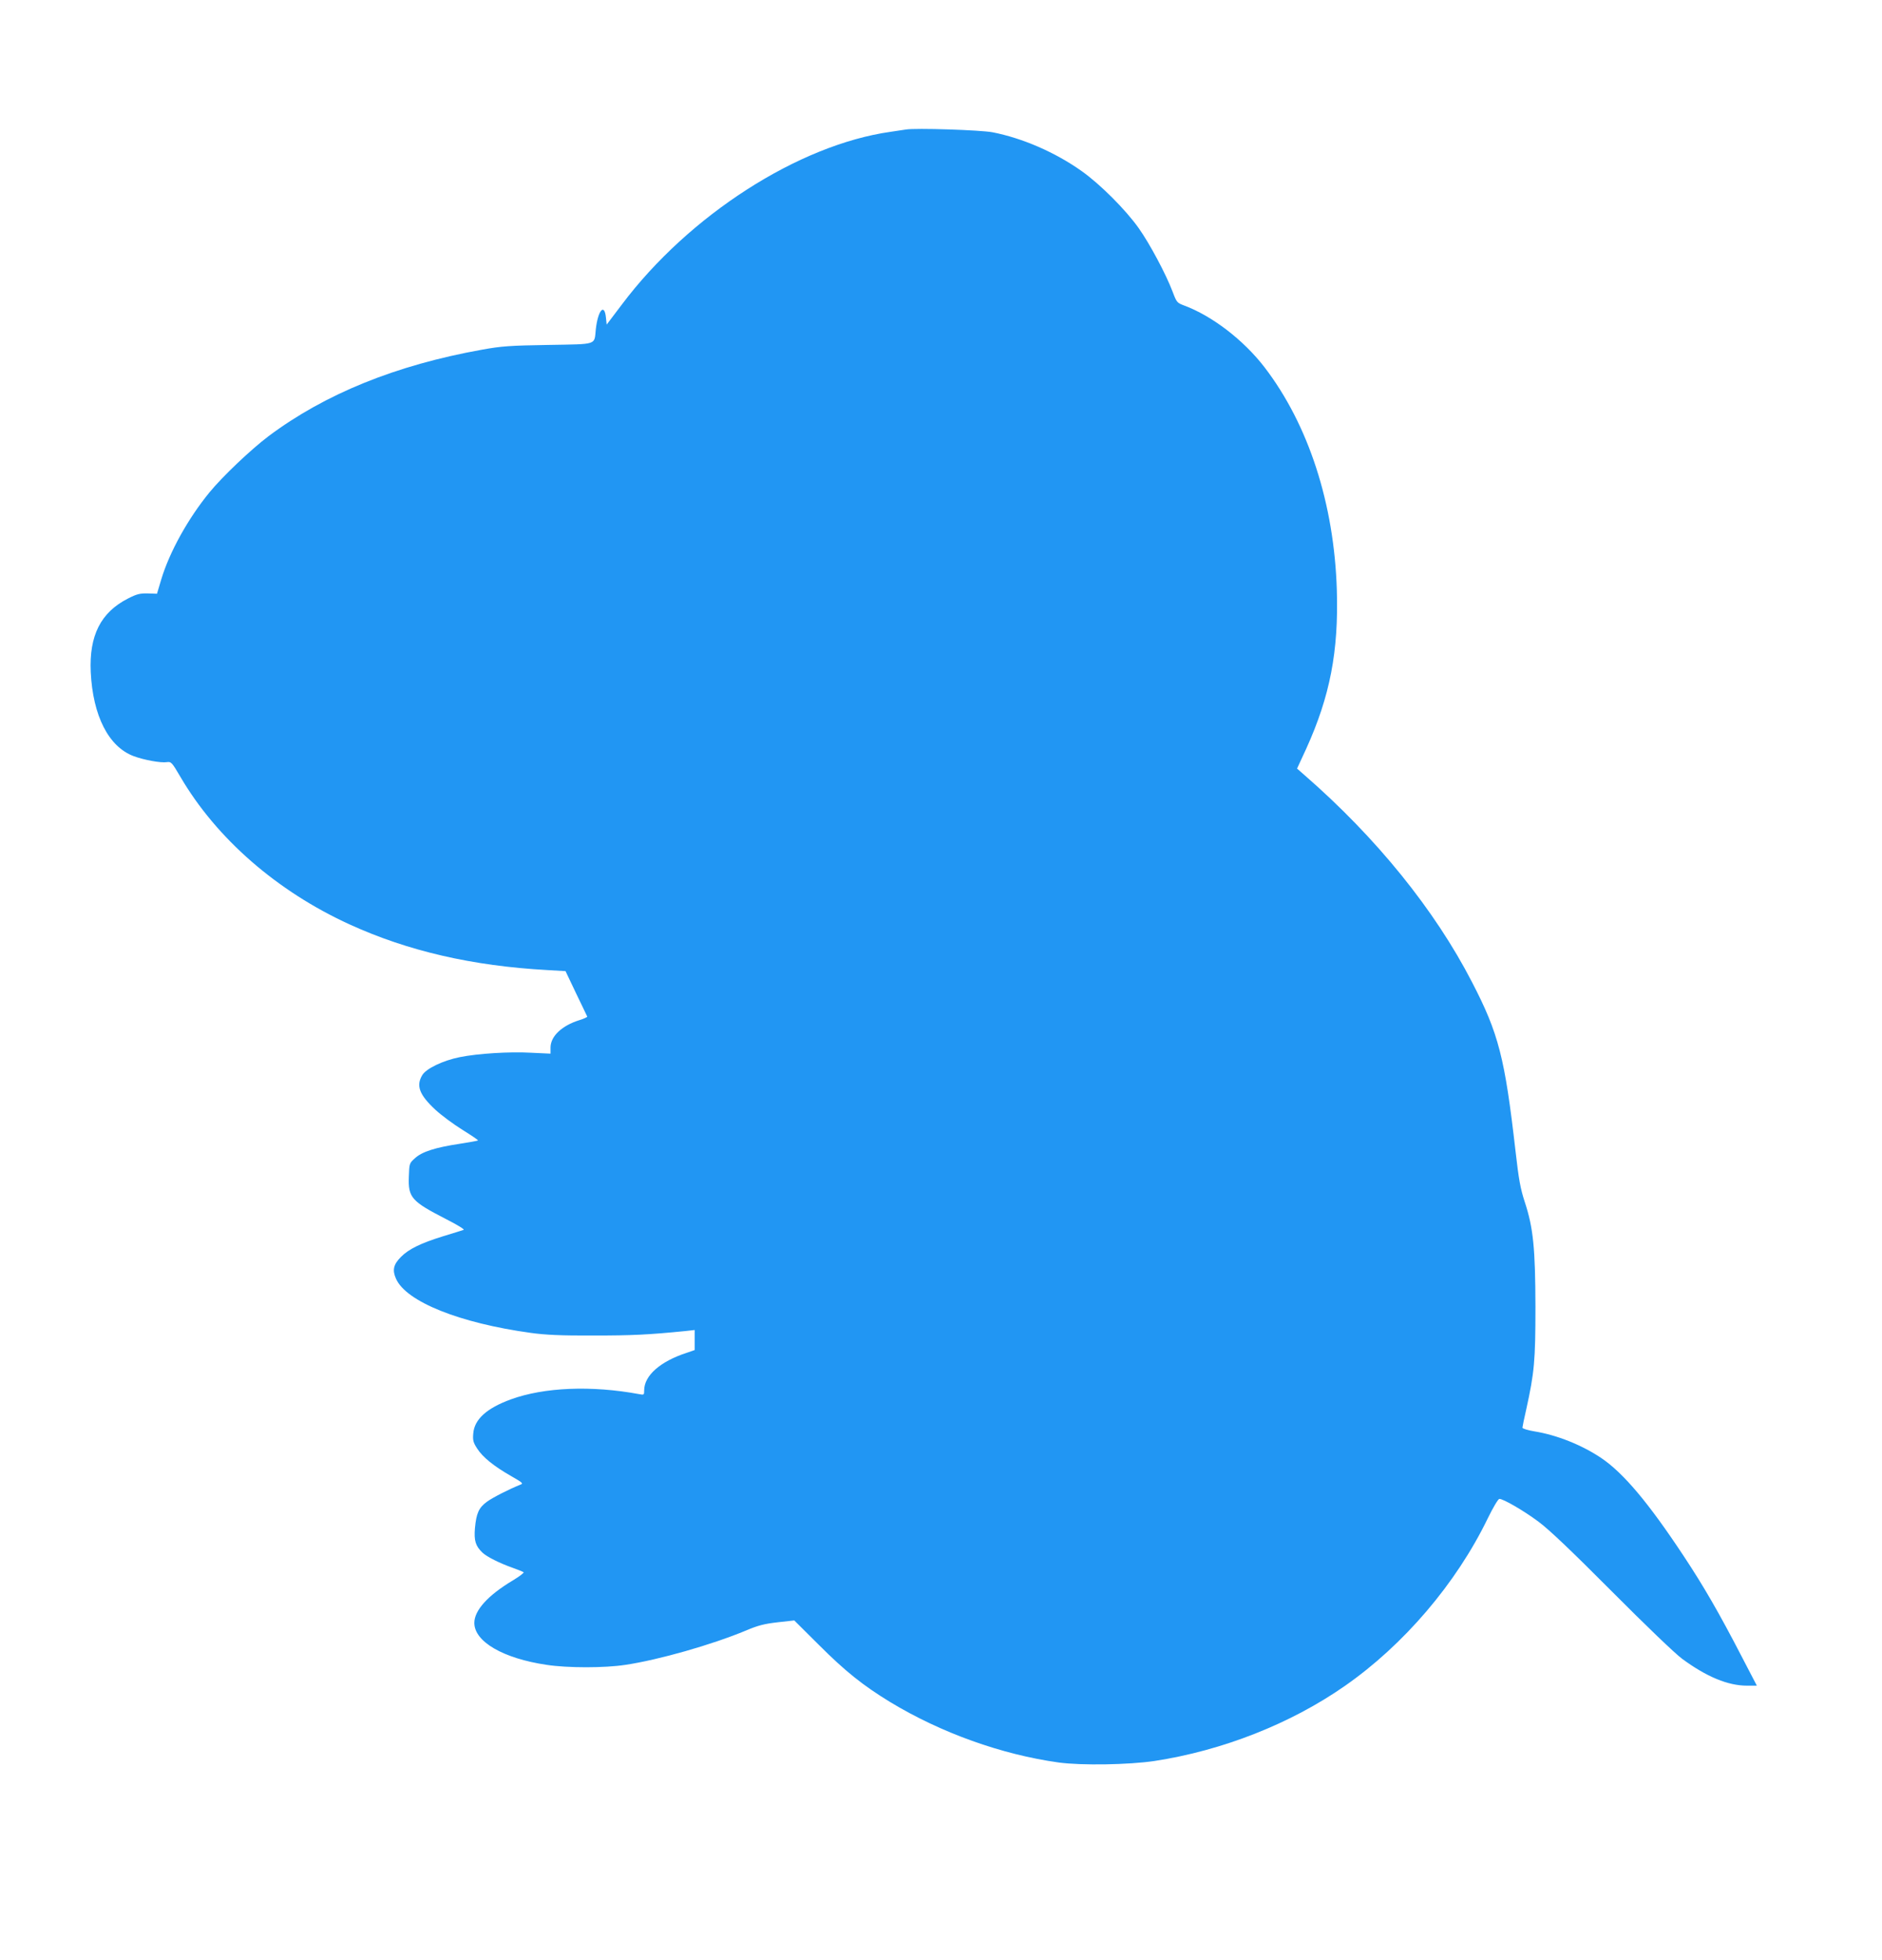 <?xml version="1.0" standalone="no"?>
<!DOCTYPE svg PUBLIC "-//W3C//DTD SVG 20010904//EN"
 "http://www.w3.org/TR/2001/REC-SVG-20010904/DTD/svg10.dtd">
<svg version="1.0" xmlns="http://www.w3.org/2000/svg"
 width="1230pt" height="1280pt" viewBox="0 0 1230 1280"
 preserveAspectRatio="xMidYMid meet">
<g transform="translate(0,1280) scale(0.1,-0.1)"
fill="#2196f3" stroke="none">
<path d="M5920 11954 c-14 -2 -59 -9 -100 -15 -601 -85 -1317 -545 -1755
-1127 l-100 -132 -5 47 c-10 95 -52 46 -66 -77 -11 -106 16 -97 -311 -103
-252 -4 -306 -8 -433 -31 -563 -101 -1026 -289 -1395 -565 -114 -86 -300 -262
-386 -367 -140 -171 -261 -389 -315 -568 l-28 -94 -61 2 c-51 1 -71 -4 -128
-33 -179 -91 -255 -242 -244 -481 14 -286 117 -488 281 -549 67 -25 177 -45
216 -39 28 4 33 0 89 -96 236 -403 631 -747 1106 -964 381 -174 803 -271 1290
-298 l121 -7 69 -145 c39 -80 71 -148 73 -152 1 -3 -21 -14 -51 -23 -115 -36
-188 -105 -189 -178 l0 -41 -127 6 c-141 8 -348 -5 -467 -29 -109 -22 -218
-74 -244 -117 -42 -69 -20 -128 85 -226 40 -37 120 -96 178 -132 58 -36 104
-67 101 -69 -2 -2 -56 -12 -121 -22 -159 -24 -246 -52 -291 -94 -37 -33 -37
-34 -40 -122 -5 -135 18 -160 242 -275 75 -38 125 -69 116 -71 -8 -3 -69 -22
-135 -42 -145 -45 -223 -83 -274 -134 -50 -50 -58 -87 -33 -143 66 -150 416
-290 882 -354 95 -13 194 -18 410 -17 252 0 356 5 598 29 l62 7 0 -66 0 -65
-52 -18 c-173 -56 -278 -149 -278 -245 0 -30 -1 -31 -32 -25 -313 58 -622 45
-839 -34 -159 -58 -239 -131 -246 -223 -4 -45 0 -59 26 -99 36 -56 109 -115
223 -180 77 -44 80 -48 57 -56 -70 -28 -179 -83 -217 -111 -53 -39 -69 -75
-78 -172 -7 -82 4 -117 49 -160 28 -27 114 -70 197 -99 36 -13 68 -26 72 -29
4 -4 -28 -28 -71 -54 -162 -97 -251 -195 -251 -277 0 -123 189 -232 472 -274
137 -21 380 -21 516 0 215 32 564 131 787 224 80 34 121 44 208 54 l108 12
162 -161 c172 -172 288 -264 463 -371 333 -202 730 -344 1104 -396 149 -20
457 -15 625 10 444 68 890 243 1244 490 384 267 728 669 934 1094 34 70 68
127 76 128 26 0 158 -76 256 -149 70 -52 213 -188 480 -456 218 -219 413 -406
458 -439 160 -118 300 -176 425 -176 l64 0 -101 194 c-145 280 -248 458 -376
651 -232 351 -395 544 -540 642 -127 85 -289 150 -437 174 -43 7 -78 18 -78
24 0 5 11 60 25 120 53 241 60 316 60 670 -1 383 -14 515 -70 685 -28 86 -39
145 -60 330 -70 611 -110 769 -285 1106 -243 471 -625 943 -1094 1351 l-49 43
61 132 c154 340 211 633 199 1033 -17 564 -185 1082 -474 1458 -136 176 -341
334 -525 402 -45 17 -48 20 -74 89 -43 114 -149 313 -222 416 -86 121 -251
286 -372 372 -173 123 -388 216 -583 254 -78 15 -505 29 -567 18z"/>
</g>
</svg>
